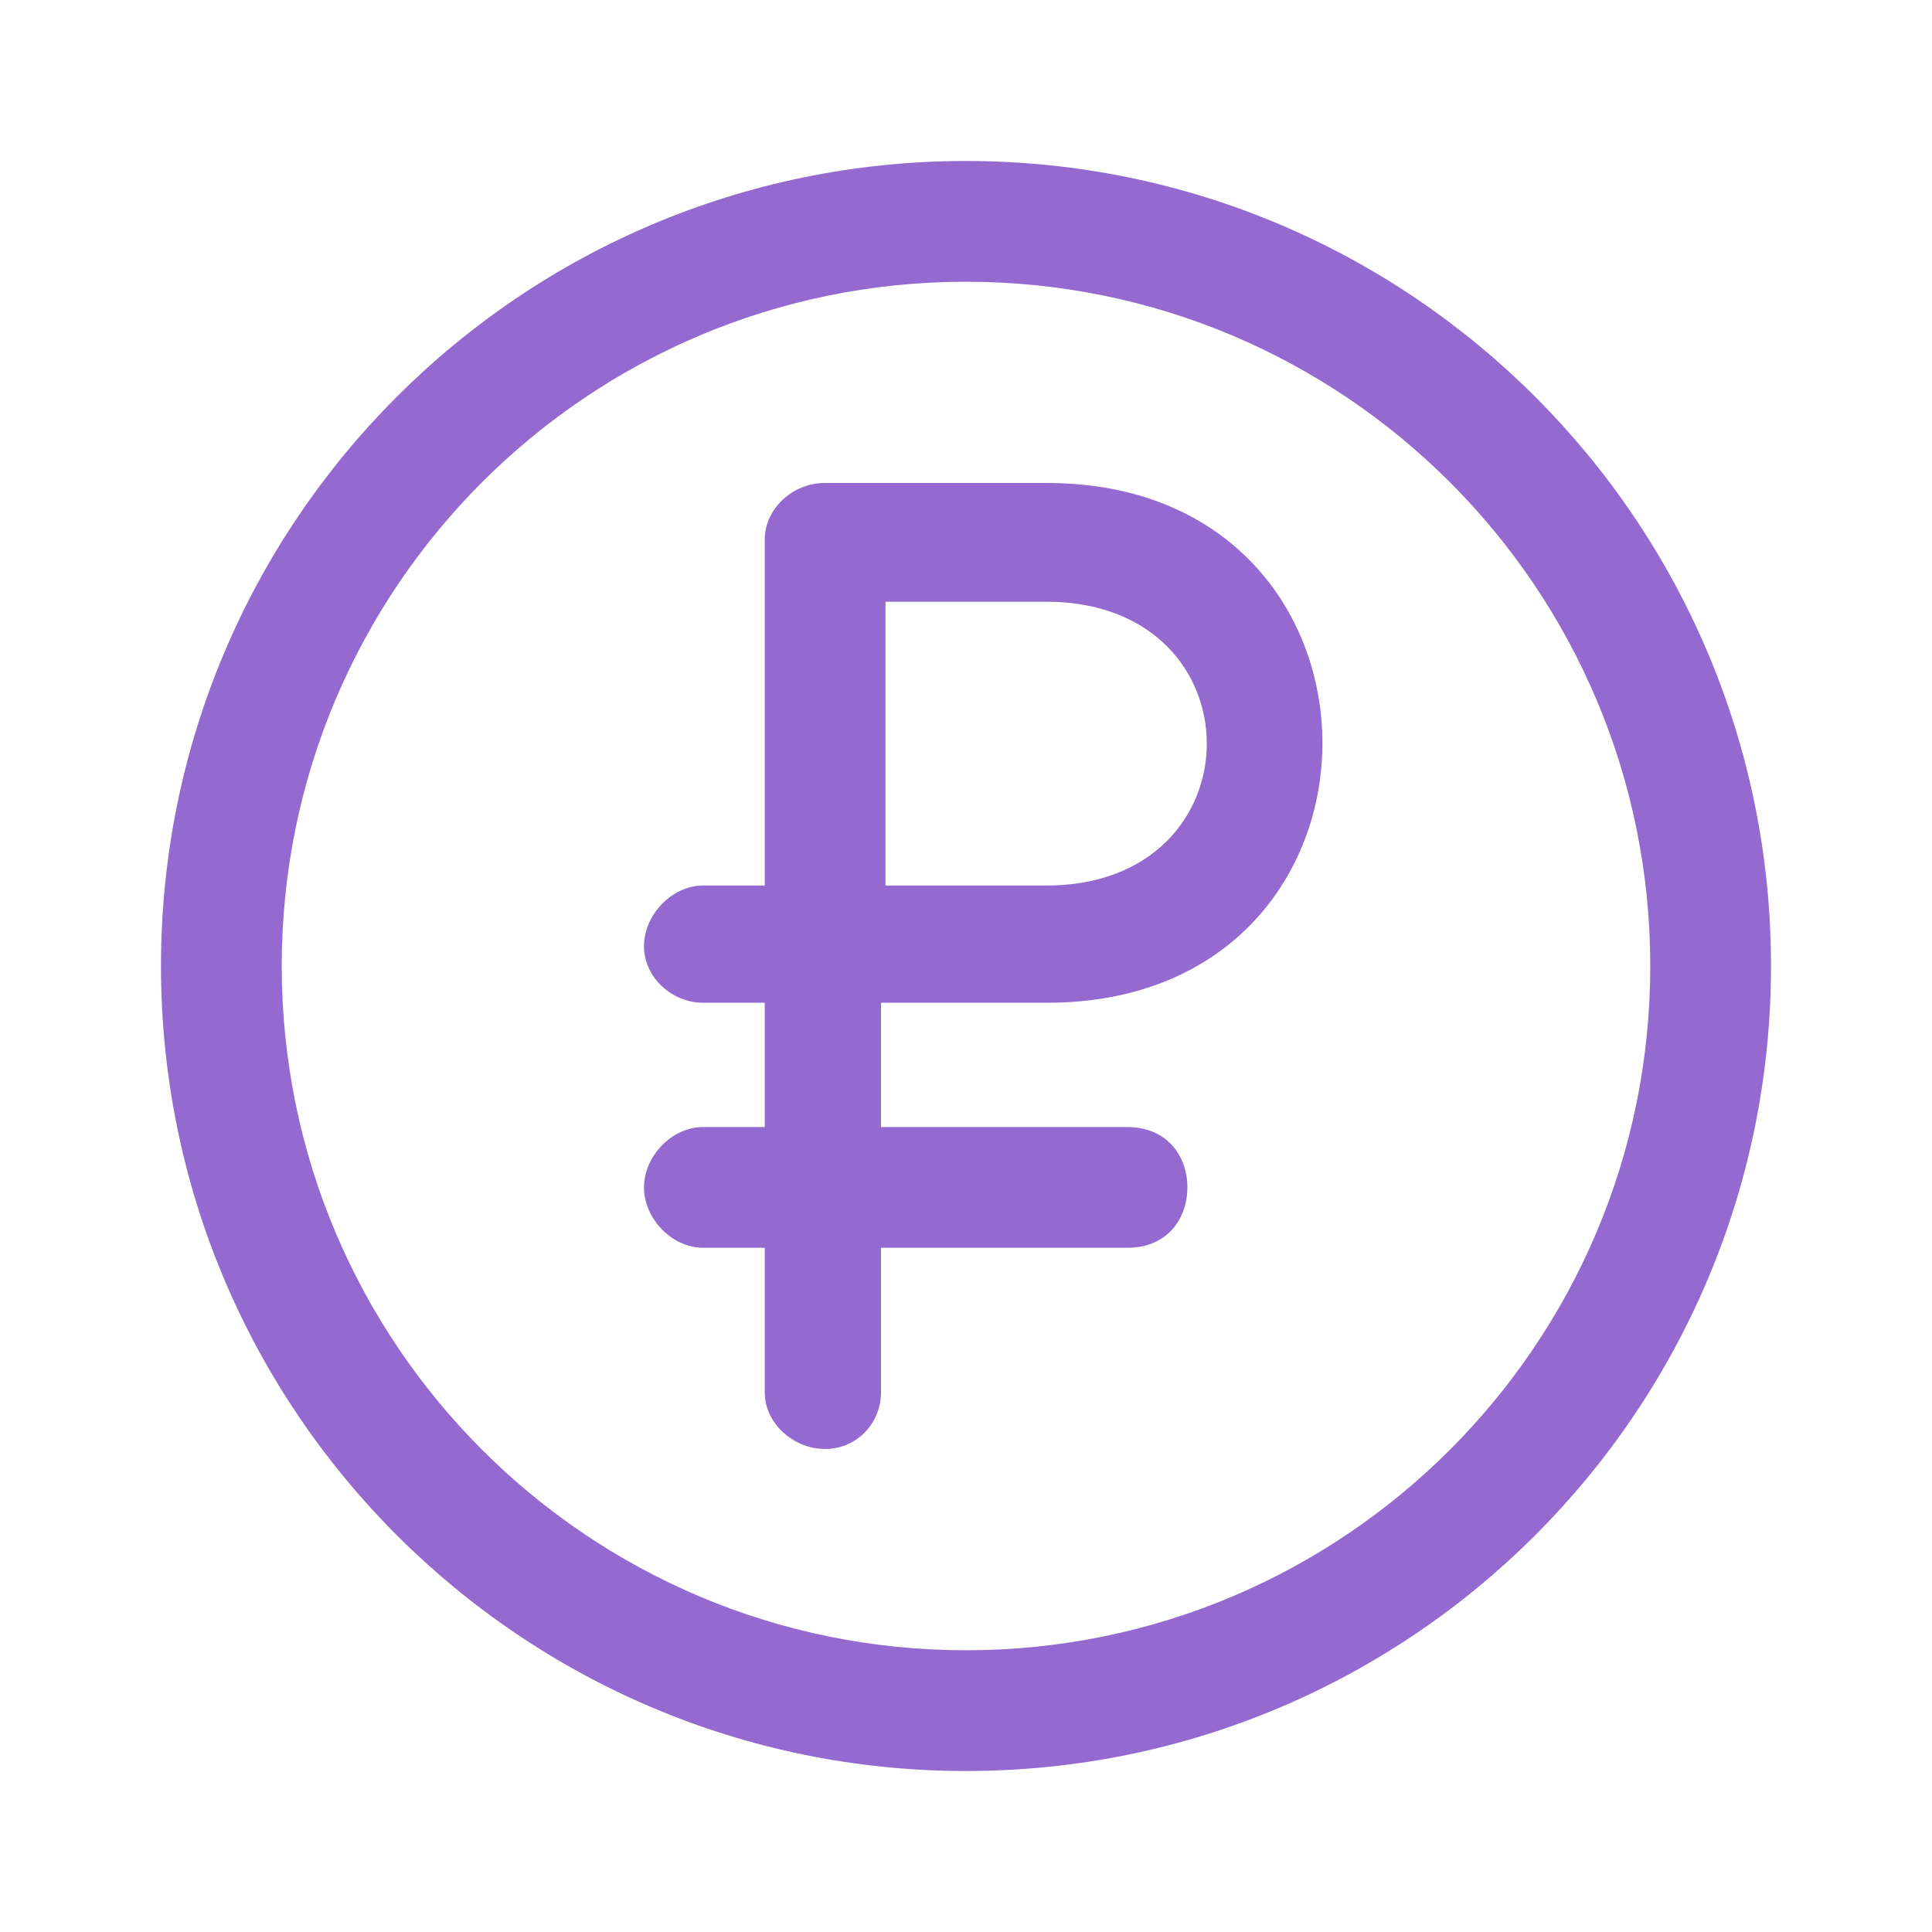 <svg width="46" height="46" viewBox="0 0 46 46" fill="none" xmlns="http://www.w3.org/2000/svg">
<path fill-rule="evenodd" clip-rule="evenodd" d="M19.628 11.5H24.929C33.663 11.5 33.68 23.875 24.929 23.875H20.976V26.834H26.833C27.792 26.834 28.271 27.527 28.271 28.271C28.271 29.015 27.792 29.709 26.845 29.709H20.976V33.152C20.976 33.897 20.39 34.5 19.646 34.5C18.901 34.5 18.208 33.897 18.208 33.152V29.709H16.741C15.997 29.709 15.333 29.015 15.333 28.271C15.333 27.527 15.997 26.834 16.741 26.834H18.208V23.875H16.741C15.997 23.875 15.333 23.272 15.333 22.527C15.333 21.783 15.997 21.084 16.741 21.084H18.208V12.848C18.208 12.104 18.884 11.5 19.628 11.5ZM21.083 14.327V21.084H24.917C30.004 21.084 30.007 14.327 24.917 14.327H21.083Z" fill="#946AD0"/>
<path fill-rule="evenodd" clip-rule="evenodd" d="M23 42.167C33.585 42.167 42.167 33.585 42.167 23C42.167 12.415 33.585 3.833 23 3.833C12.415 3.833 3.833 12.415 3.833 23C3.833 33.585 12.415 42.167 23 42.167ZM23 39.292C31.998 39.292 39.292 31.998 39.292 23C39.292 14.002 31.998 6.708 23 6.708C14.002 6.708 6.708 14.002 6.708 23C6.708 31.998 14.002 39.292 23 39.292Z" fill="#946AD0"/>
</svg>
